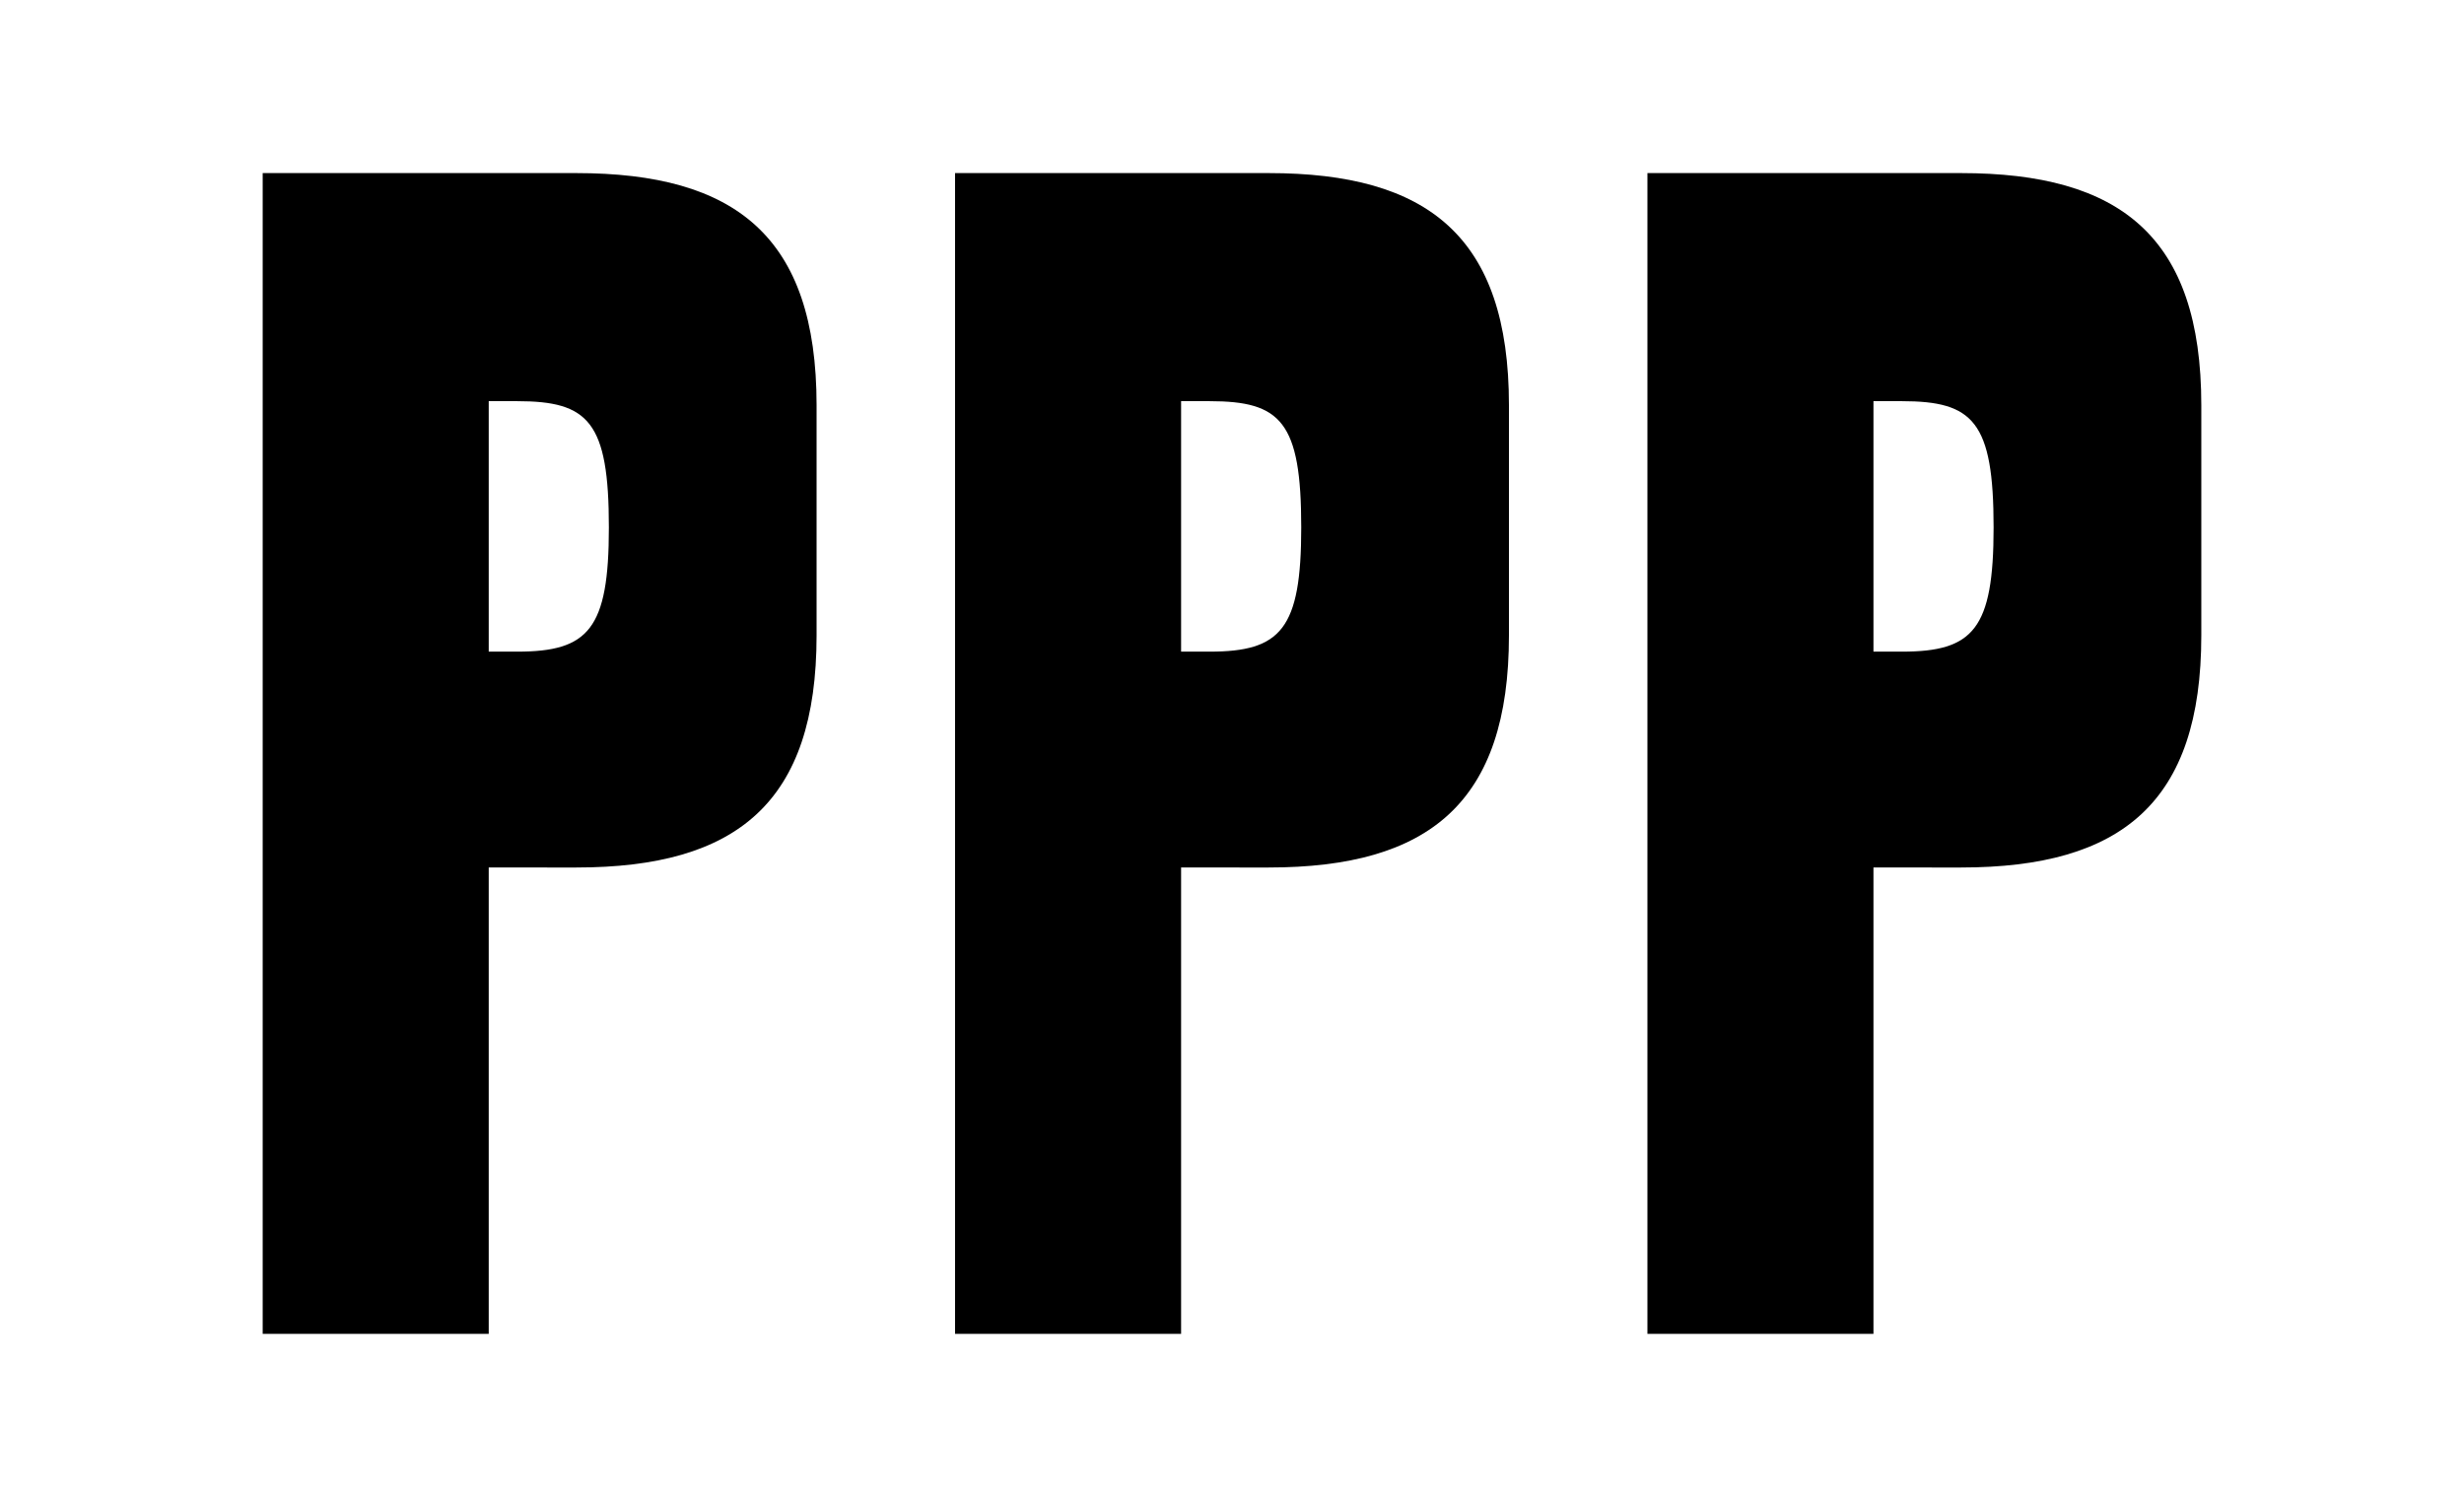 <?xml version="1.0" encoding="utf-8"?>
<!-- Generator: Adobe Illustrator 24.2.3, SVG Export Plug-In . SVG Version: 6.00 Build 0)  -->
<svg version="1.1" id="Capa_1" xmlns="http://www.w3.org/2000/svg" xmlns:xlink="http://www.w3.org/1999/xlink" x="0px" y="0px"
	 viewBox="0 0 121 74" style="enable-background:new 0 0 121 74;" xml:space="preserve">
<g>
	<path d="M40.1,31.2c0,8.2-3.9,11.4-11.8,11.4H24v22.9H12.9v-57h15.4c7.8,0,11.8,3.1,11.8,11.4V31.2z M24,32c0.5,0,1.4,0,1.4,0
		c3.5,0,4.5-1.1,4.5-6.1c0-5.2-1-6.2-4.5-6.2H24V32z"/>
	<path d="M74.1,31.2c0,8.2-3.9,11.4-11.8,11.4H58v22.9H46.9v-57h15.4c7.8,0,11.8,3.1,11.8,11.4V31.2z M58,32c0.5,0,1.4,0,1.4,0
		c3.5,0,4.5-1.1,4.5-6.1c0-5.2-1-6.2-4.5-6.2H58V32z"/>
	<path d="M108.1,31.2c0,8.2-3.9,11.4-11.8,11.4H92v22.9H80.9v-57h15.4c7.8,0,11.8,3.1,11.8,11.4V31.2z M92,32c0.5,0,1.4,0,1.4,0
		c3.5,0,4.5-1.1,4.5-6.1c0-5.2-1-6.2-4.5-6.2H92V32z"/>
</g>
</svg>
